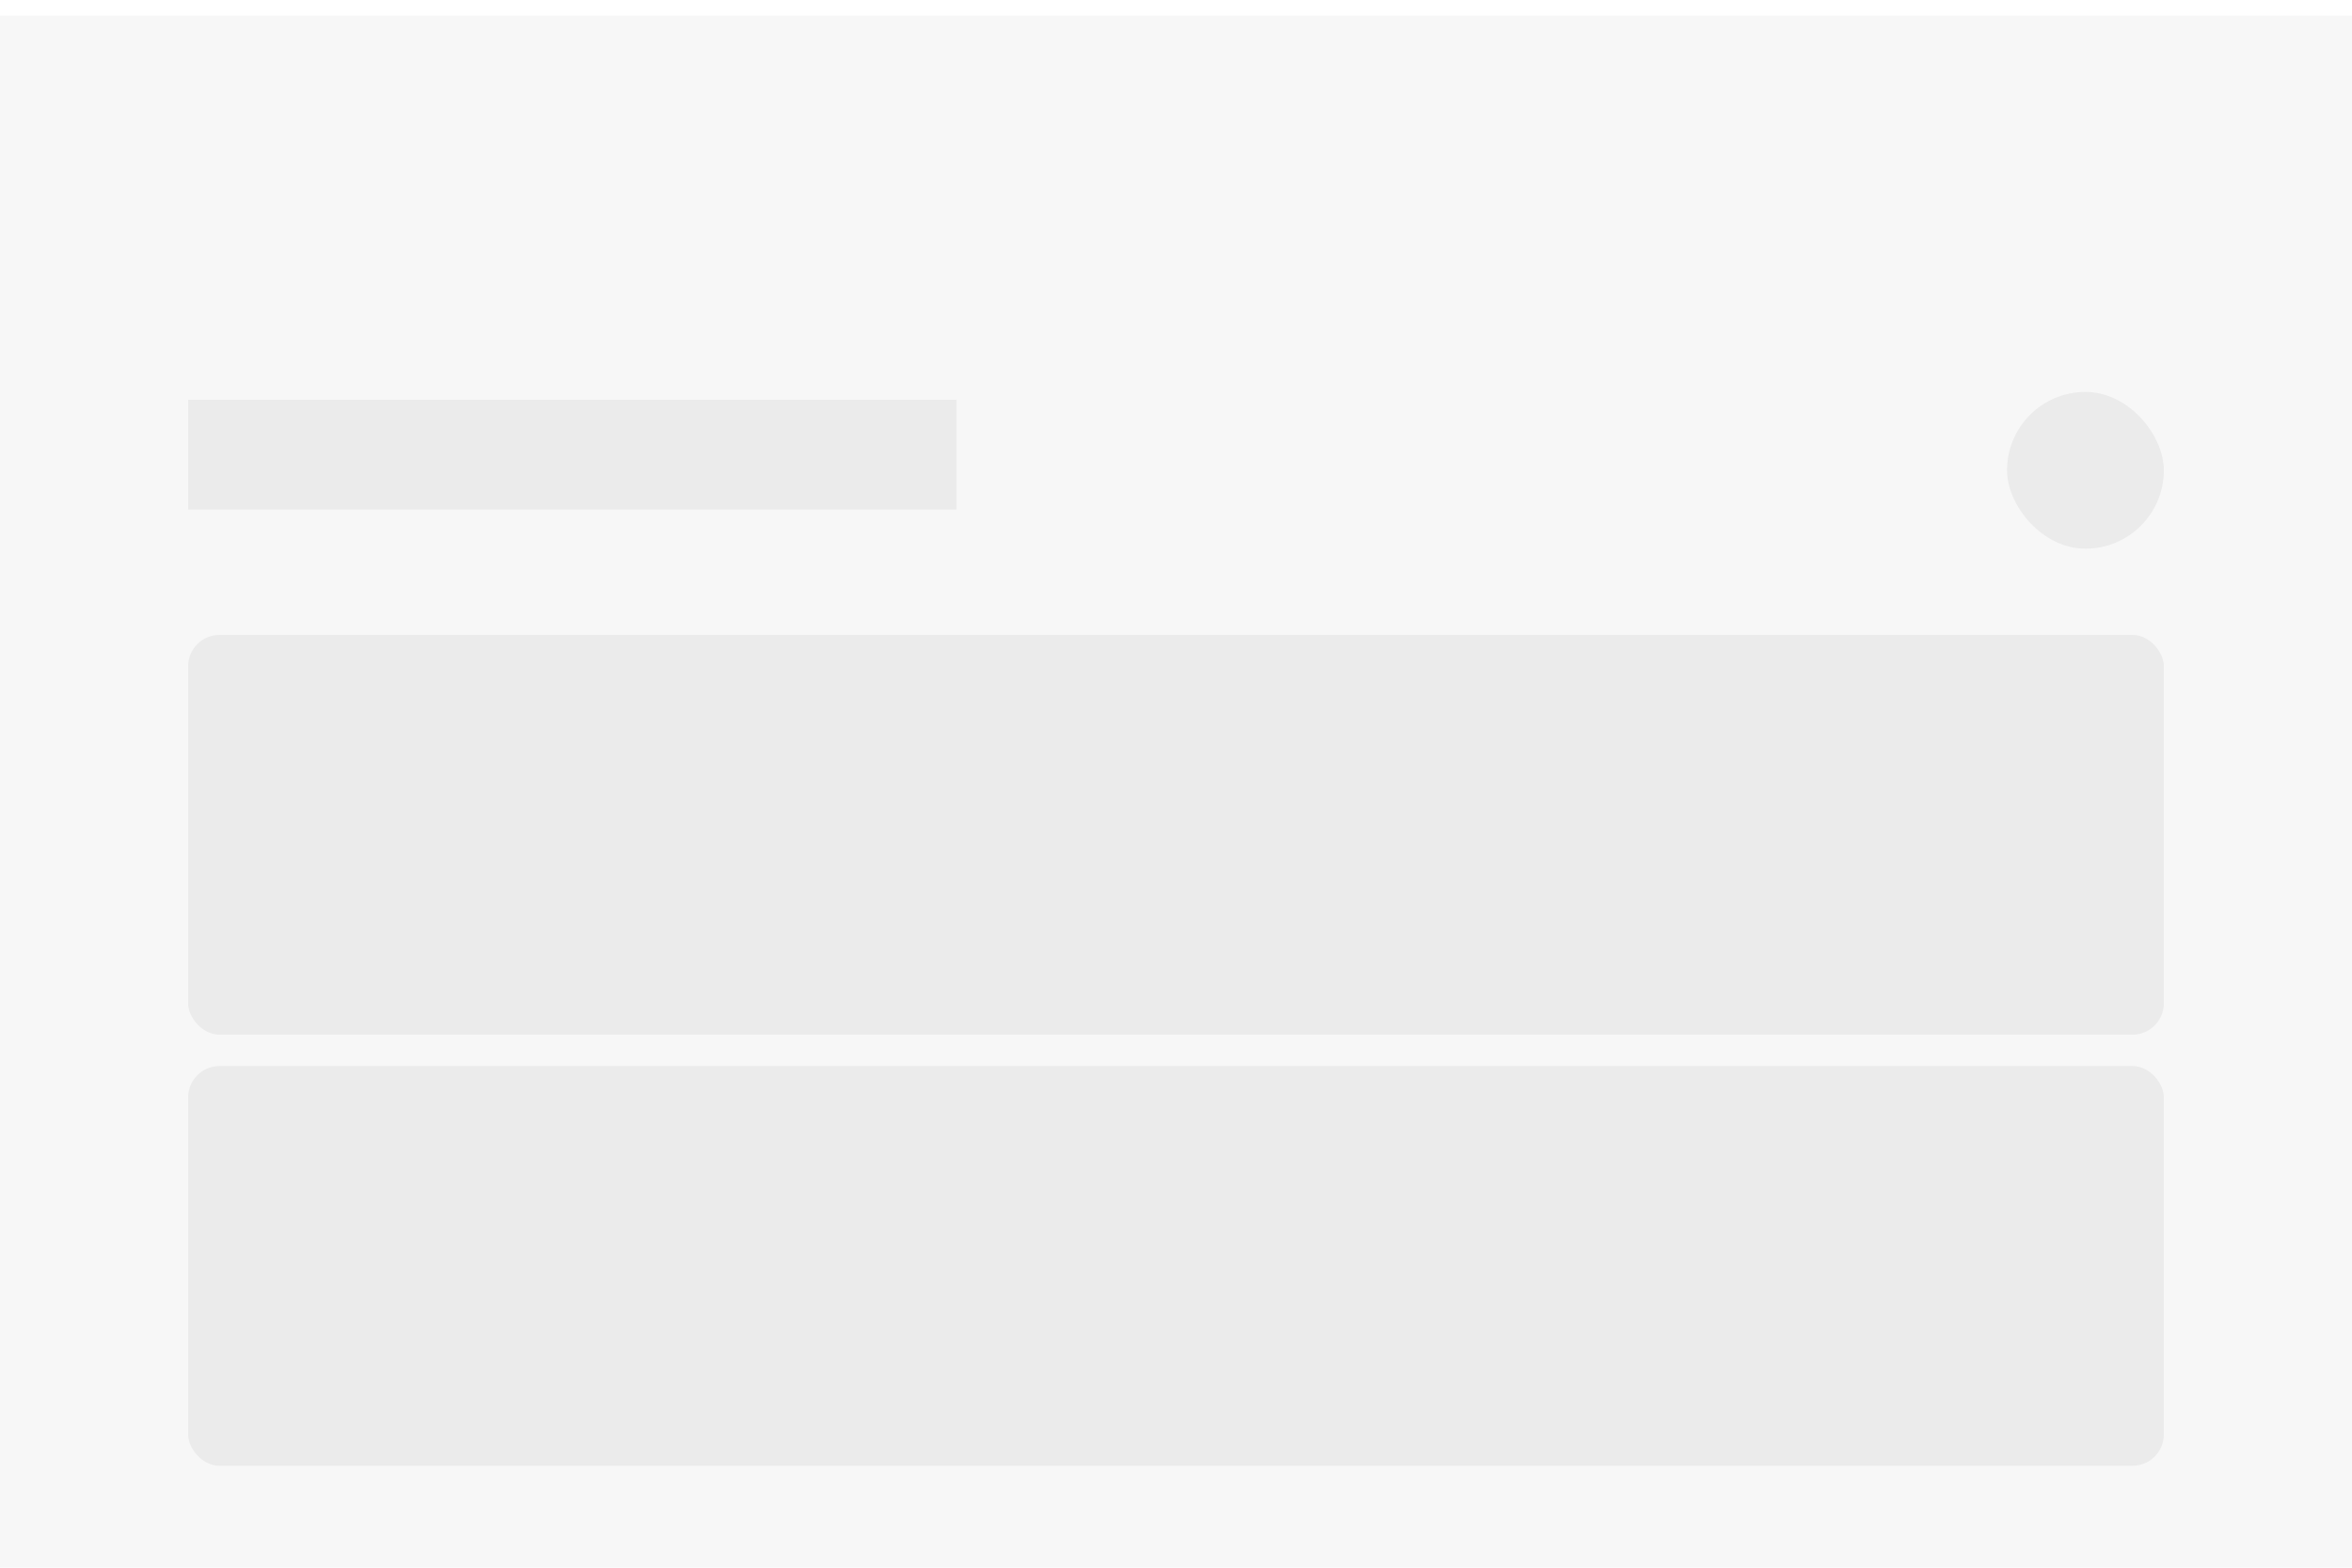 <svg width="300" height="200" viewBox="0 0 300 200" fill="none" xmlns="http://www.w3.org/2000/svg">
<g opacity="0.9" filter="url(#filter0_d)">
<rect x="0" y="0" width="300" height="200" rx="0" fill="#F6F6F6"/>
</g>
<rect x="24" y="51" width="98" height="14" fill="black" fill-opacity="0.05"/>
<rect x="256" y="50" width="20" height="20" rx="10" fill="black" fill-opacity="0.05"/>
<rect x="24" y="81" width="252" height="51" rx="4" fill="black" fill-opacity="0.05"/>
<rect x="24" y="136" width="252" height="51" rx="4" fill="black" fill-opacity="0.05"/>
<defs>
<filter id="filter0_d" x="0" y="0" width="300" height="200" filterUnits="userSpaceOnUse" color-interpolation-filters="sRGB">
<feFlood flood-opacity="0" result="BackgroundImageFix"/>
<feColorMatrix in="SourceAlpha" type="matrix" values="0 0 0 0 0 0 0 0 0 0 0 0 0 0 0 0 0 0 127 0"/>
<feOffset dy="2"/>
<feGaussianBlur stdDeviation="2"/>
<feColorMatrix type="matrix" values="0 0 0 0 0 0 0 0 0 0 0 0 0 0 0 0 0 0 0.065 0"/>
<feBlend mode="normal" in2="BackgroundImageFix" result="effect1_dropShadow"/>
<feBlend mode="normal" in="SourceGraphic" in2="effect1_dropShadow" result="shape"/>
</filter>
</defs>
</svg>
